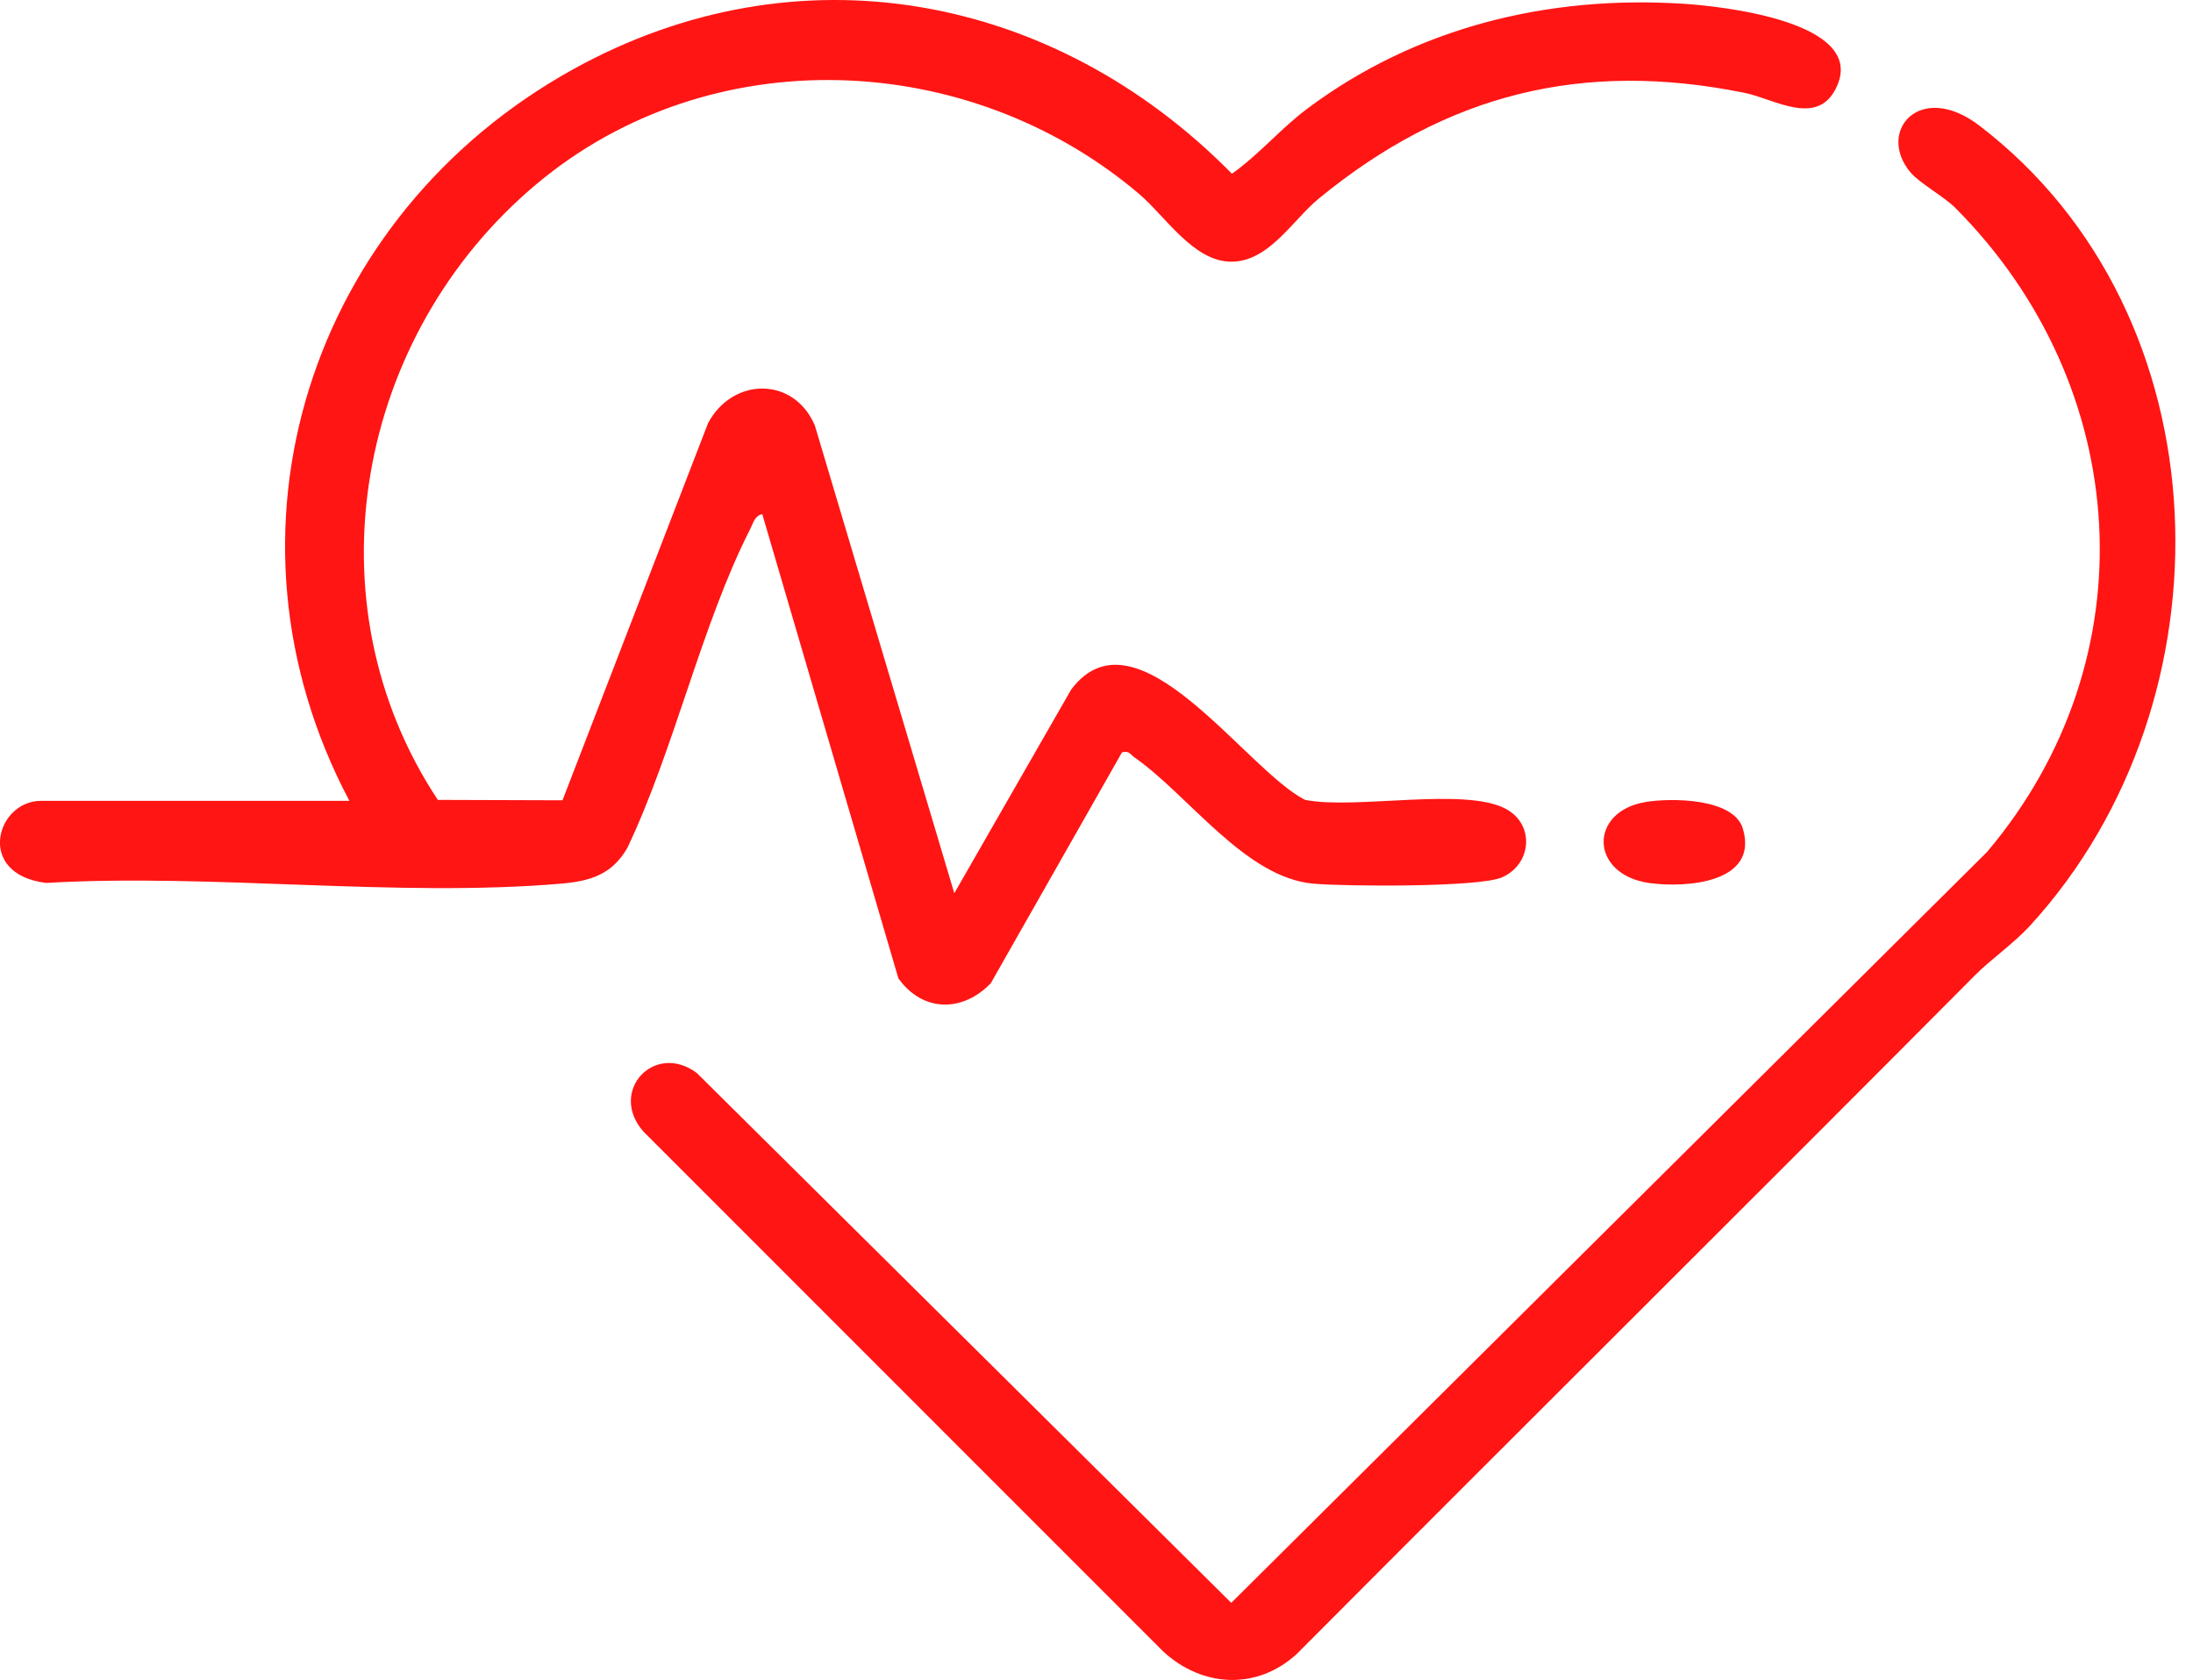 <svg width="94" height="72" viewBox="0 0 94 72" fill="none" xmlns="http://www.w3.org/2000/svg">
<g clip-path="url(#clip0_3_45869)">
<path d="M14.977 34.325C8.859 22.782 13.299 9.215 24.554 2.977C34.208 -2.376 45.196 -0.286 52.805 7.446C53.968 6.625 54.878 5.526 56.024 4.666C60.693 1.169 66.346 -0.209 72.153 0.161C73.825 0.267 79.921 0.929 78.755 3.656C77.965 5.506 76.065 4.24 74.791 3.982C67.813 2.563 61.981 4.037 56.531 8.508C55.409 9.426 54.399 11.216 52.777 11.216C51.155 11.216 49.953 9.265 48.815 8.302C41.506 2.109 30.441 1.656 23.001 7.885C15.294 14.34 13.13 25.767 18.767 34.283L24.111 34.3L30.346 18.146C31.387 16.165 34.022 16.118 34.926 18.232L40.905 38.284L45.916 29.551C48.723 25.834 53.389 33.004 55.943 34.283C58.083 34.709 62.741 33.727 64.524 34.656C65.801 35.321 65.662 37.041 64.382 37.603C63.397 38.037 57.663 37.992 56.308 37.875C53.373 37.622 50.963 34.089 48.612 32.45C48.437 32.328 48.406 32.161 48.092 32.247L42.469 42.141C41.267 43.39 39.553 43.398 38.507 41.929L32.675 22.039C32.352 22.091 32.283 22.428 32.16 22.667C30.074 26.755 28.9 32.127 26.888 36.345C26.223 37.491 25.294 37.767 24.042 37.873C17.008 38.474 9.106 37.427 1.981 37.842C-1.068 37.472 -0.159 34.325 1.75 34.325H14.974H14.977Z" fill="#FF1514"/>
<path d="M81.894 7.395C80.416 5.634 82.294 3.436 84.843 5.384C95.463 13.505 95.811 30.043 87.041 39.645C86.287 40.471 85.363 41.086 84.634 41.821C74.98 51.533 65.253 61.177 55.59 70.882C53.885 72.453 51.531 72.328 49.856 70.778L27.573 48.492C26.067 46.77 28.054 44.633 29.868 45.988L52.777 68.697L85.169 36.517C92.191 28.226 91.415 16.538 83.814 8.912C83.335 8.43 82.275 7.846 81.897 7.395H81.894Z" fill="#FF1514"/>
<path d="M70.528 34.375C71.624 34.191 74.312 34.2 74.704 35.513C75.4 37.842 72.275 38.062 70.706 37.847C68.149 37.497 68.077 34.787 70.531 34.375H70.528Z" fill="#FF1514"/>
</g>
<defs>
<clipPath id="clip0_3_45869">
<rect width="93.246" height="72" fill="white"/>
</clipPath>
</defs>
</svg>
